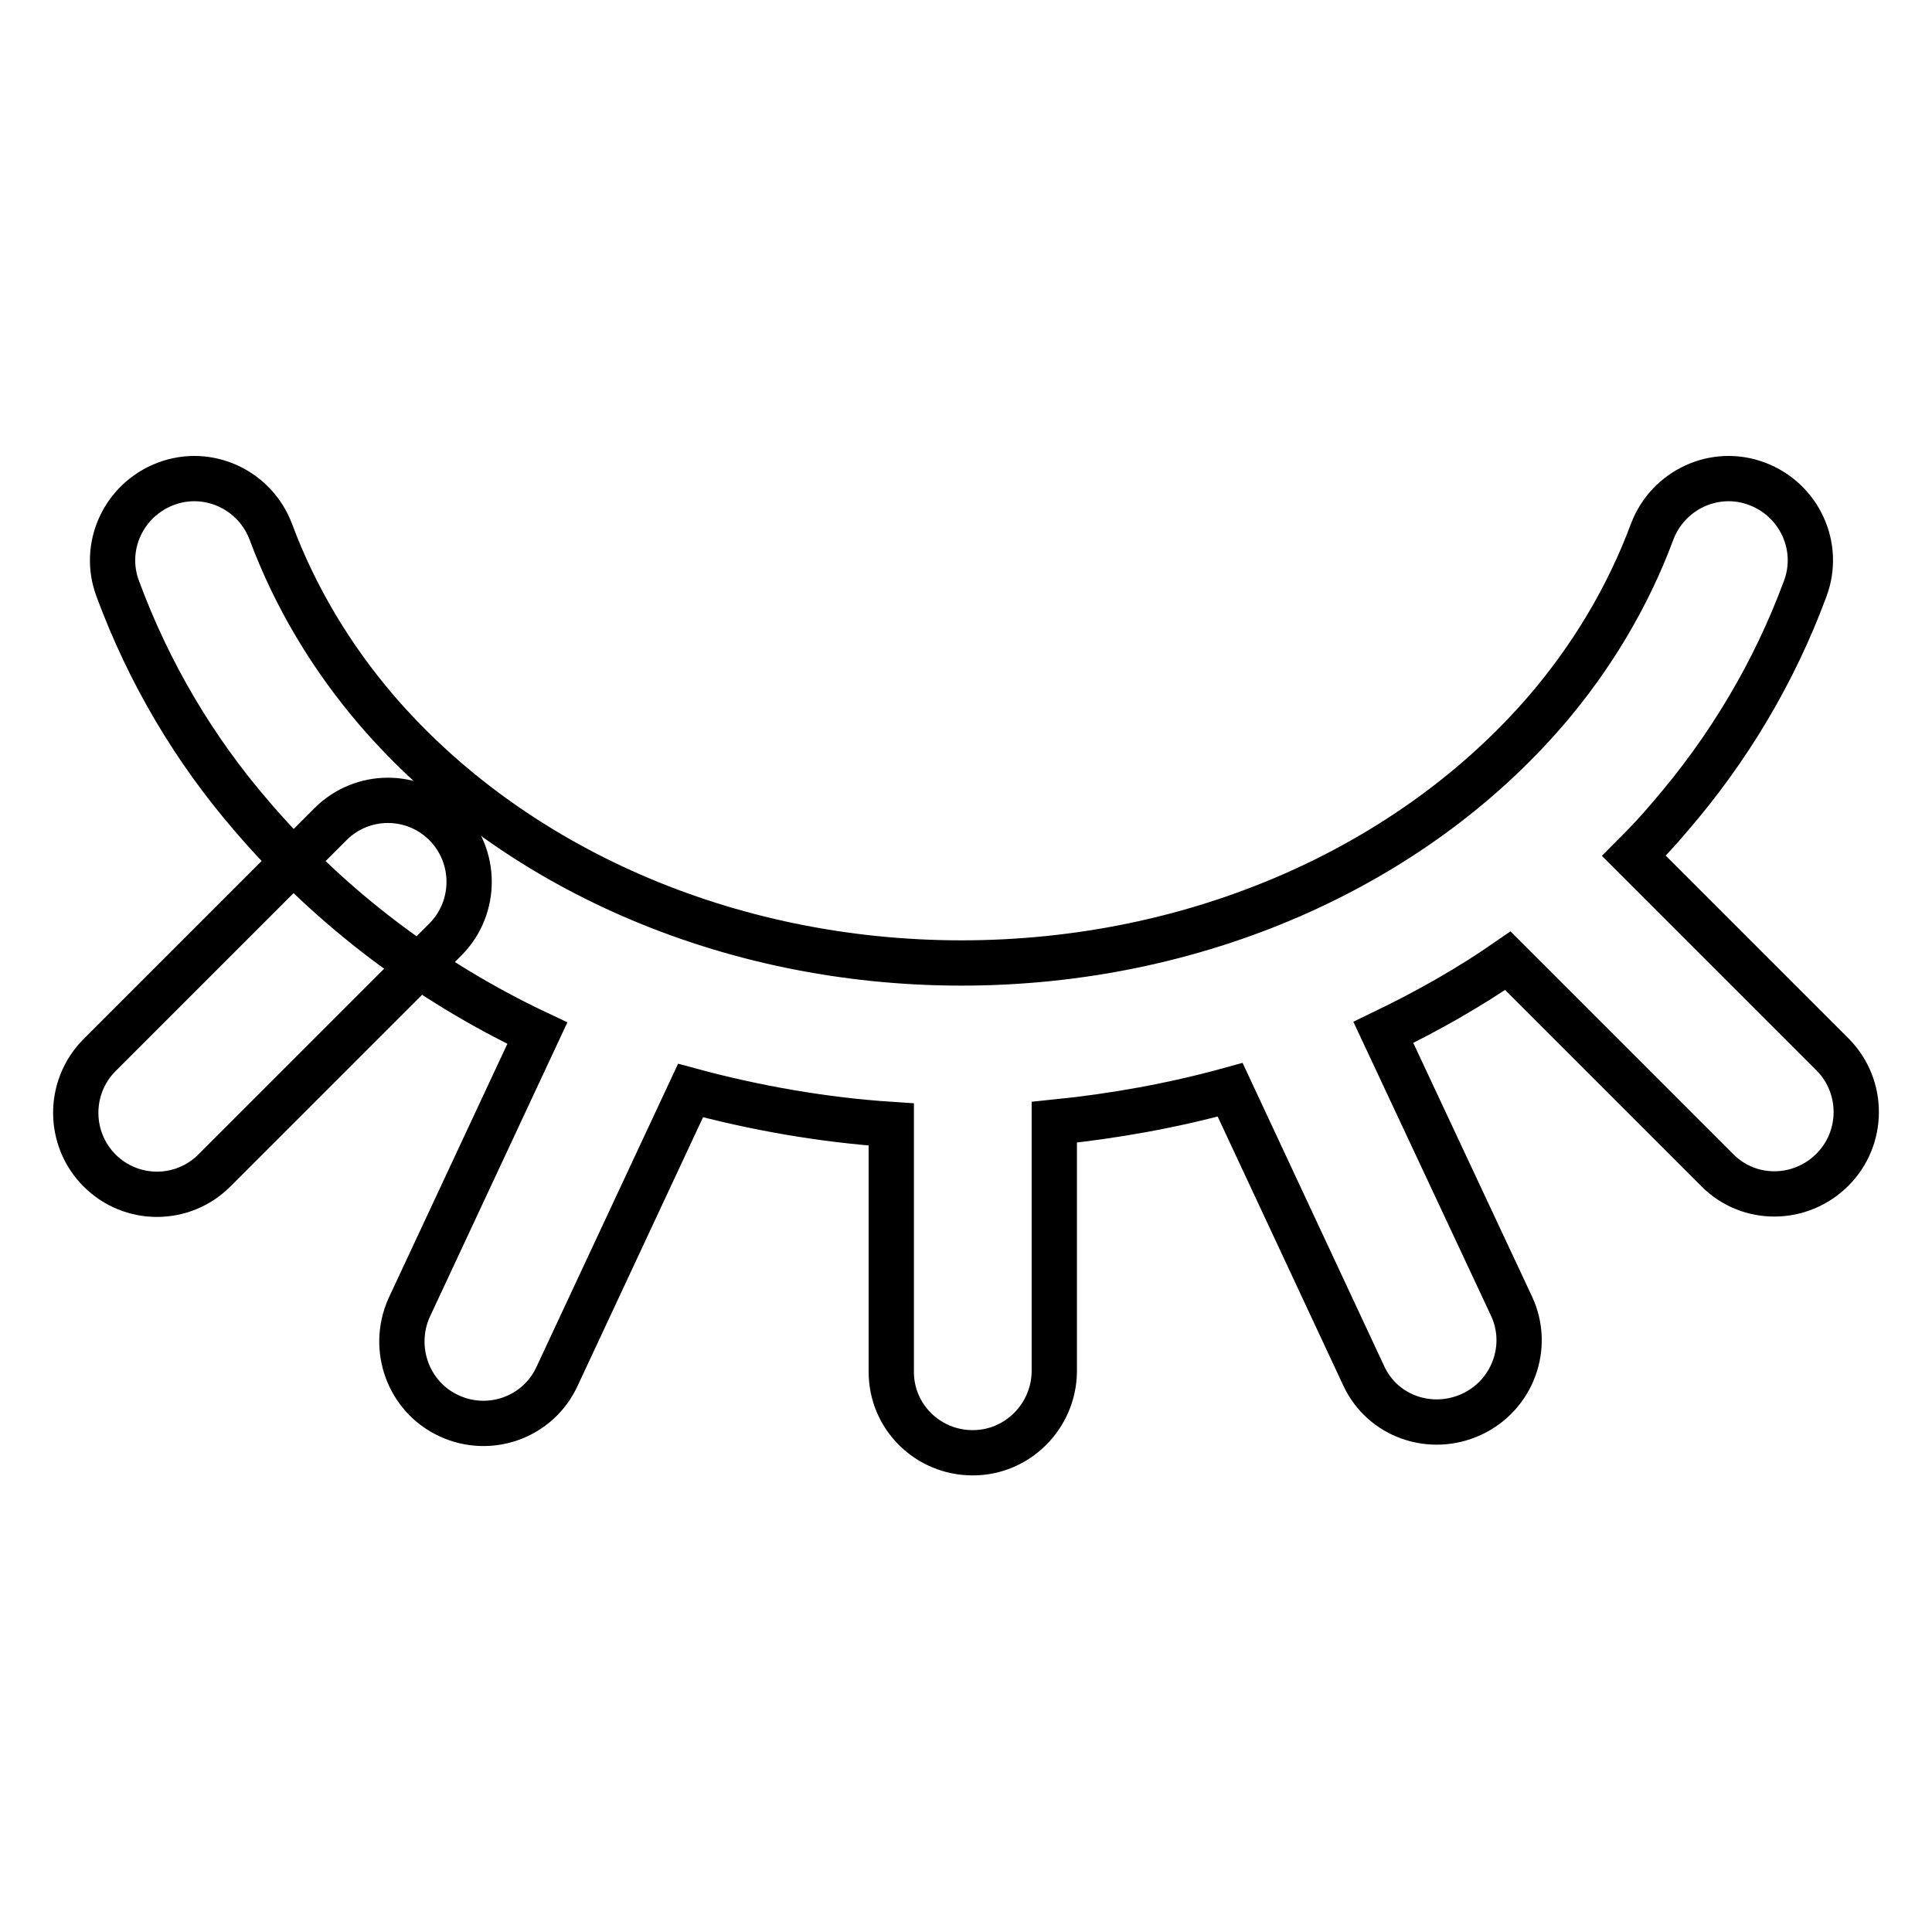 <?xml version="1.0" encoding="utf-8"?>
<!-- Svg Vector Icons : http://www.onlinewebfonts.com/icon -->
<!DOCTYPE svg PUBLIC "-//W3C//DTD SVG 1.1//EN" "http://www.w3.org/Graphics/SVG/1.1/DTD/svg11.dtd">
<svg version="1.1" xmlns="http://www.w3.org/2000/svg" xmlns:xlink="http://www.w3.org/1999/xlink" x="0px" y="0px" viewBox="0 0 256 256" enable-background="new 0 0 256 256" xml:space="preserve">
<g> <path stroke-width="6" fill-opacity="0" stroke="#000000"  d="M118.1,149c-9.1-0.6-18.1-2.2-26.6-4.5l-17.7,37.9c-2.5,5.4-8.9,7.7-14.3,5.2c0,0,0,0,0,0 c-5.4-2.5-7.7-8.9-5.3-14.3l17-36.4c-14.4-6.8-27.3-16.5-37.7-28.6C25.7,99.3,19.7,89.1,15.6,78c-2.1-5.6,0.8-11.8,6.4-13.9 c5.6-2.1,11.8,0.8,13.9,6.4c3.2,8.6,8,16.6,14,23.6c17.9,20.8,46.4,33.5,77.5,33.5c31.1,0,59.6-12.7,77.5-33.5c6-7,10.8-15,14-23.6 c2.1-5.6,8.3-8.5,13.9-6.4c5.6,2.1,8.5,8.3,6.4,13.9l0,0c-4.1,11.1-10.2,21.3-17.9,30.2c-1.5,1.8-3.1,3.5-4.8,5.2l26.4,26.4 c4.1,4.2,4.1,11-0.1,15.2c-4.2,4.2-11,4.3-15.2,0.1c0,0,0,0,0,0l-27.8-27.8c-5.2,3.6-10.7,6.7-16.5,9.5l17,36.3 c2.5,5.4,0.1,11.8-5.3,14.3c-5.4,2.5-11.8,0.3-14.3-5.1c0,0,0,0,0,0L163,144.4c-7.6,2.1-15.4,3.5-23.3,4.3v33.1 c-0.1,5.9-4.9,10.7-10.8,10.7c-6,0-10.8-4.8-10.8-10.7V149z"/> <path stroke-width="6" fill-opacity="0" stroke="#000000"  d="M43.8,109.2c4.2-4.2,11-4.2,15.2,0c0,0,0,0,0,0c4.2,4.2,4.2,11,0.1,15.2l-30.7,30.7c-4.2,4.2-11,4.2-15.2,0 c0,0,0,0,0,0c-4.2-4.2-4.2-11-0.1-15.2L43.8,109.2L43.8,109.2z"/></g>
</svg>